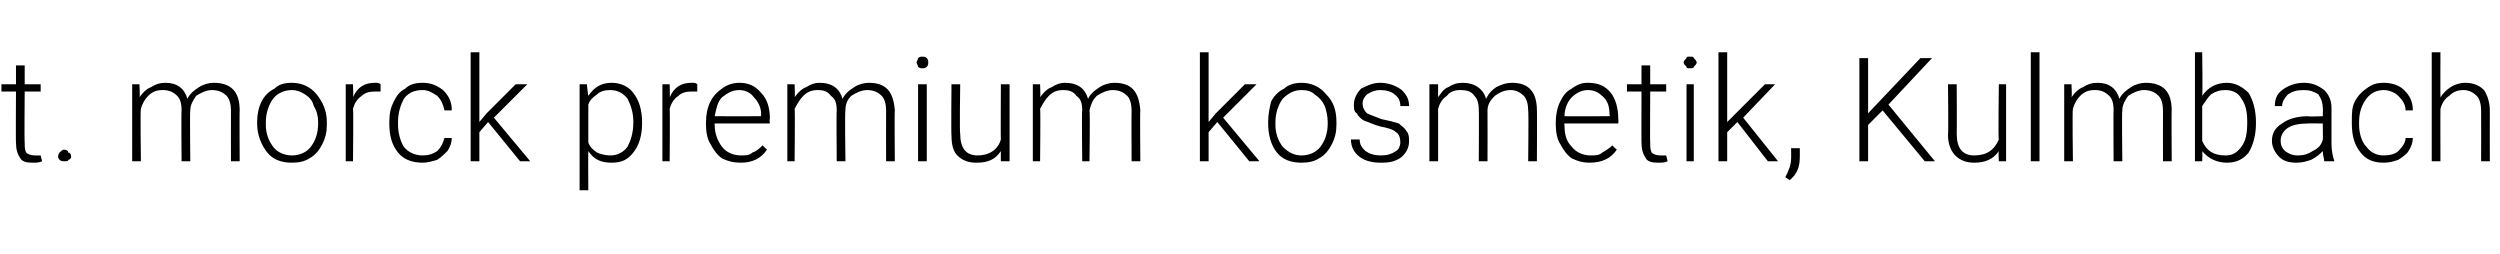 <?xml version="1.0" standalone="no"?><!DOCTYPE svg PUBLIC "-//W3C//DTD SVG 1.1//EN" "http://www.w3.org/Graphics/SVG/1.1/DTD/svg11.dtd"><svg xmlns="http://www.w3.org/2000/svg" version="1.1" width="172.1px" height="17.5px" viewBox="0 -4 172.1 17.5" style="top:-4px">  <desc>t. morck premium kosmetik, Kulmbach</desc>  <defs/>  <g id="Polygon217697">    <path d="M 1.7 0.5 L 1.7 1.8 L 2.8 1.8 L 2.8 2.3 L 1.7 2.3 C 1.7 2.3 1.67 5.83 1.7 5.8 C 1.7 6.1 1.7 6.3 1.8 6.5 C 1.9 6.6 2.1 6.7 2.4 6.7 C 2.5 6.7 2.6 6.7 2.8 6.7 C 2.8 6.7 2.9 7.1 2.9 7.1 C 2.7 7.2 2.5 7.2 2.2 7.2 C 1.8 7.2 1.5 7.1 1.4 6.9 C 1.2 6.6 1.1 6.3 1.1 5.8 C 1.08 5.83 1.1 2.3 1.1 2.3 L 0.1 2.3 L 0.1 1.8 L 1.1 1.8 L 1.1 0.5 L 1.7 0.5 Z M 4 6.8 C 4 6.6 4.1 6.5 4.1 6.5 C 4.2 6.4 4.3 6.3 4.4 6.3 C 4.6 6.3 4.7 6.4 4.7 6.5 C 4.8 6.5 4.9 6.6 4.9 6.8 C 4.9 6.9 4.8 7 4.7 7 C 4.7 7.1 4.6 7.1 4.4 7.1 C 4.3 7.1 4.2 7.1 4.1 7 C 4.1 7 4 6.9 4 6.8 Z M 9.6 1.8 C 9.6 1.8 9.65 2.69 9.6 2.7 C 9.8 2.4 10.1 2.1 10.4 2 C 10.7 1.8 11 1.7 11.4 1.7 C 12.2 1.7 12.7 2.1 12.9 2.8 C 13.1 2.4 13.4 2.2 13.7 2 C 14 1.8 14.4 1.7 14.7 1.7 C 15.9 1.7 16.5 2.3 16.5 3.6 C 16.48 3.58 16.5 7.1 16.5 7.1 L 15.9 7.1 C 15.9 7.1 15.89 3.63 15.9 3.6 C 15.9 3.2 15.8 2.8 15.6 2.6 C 15.4 2.4 15.1 2.2 14.6 2.2 C 14.2 2.2 13.8 2.4 13.5 2.6 C 13.3 2.9 13.1 3.2 13.1 3.6 C 13.06 3.61 13.1 7.1 13.1 7.1 L 12.5 7.1 C 12.5 7.1 12.47 3.58 12.5 3.6 C 12.5 3.1 12.4 2.8 12.2 2.6 C 11.9 2.3 11.6 2.2 11.2 2.2 C 10.8 2.2 10.5 2.3 10.2 2.6 C 10 2.8 9.8 3.1 9.7 3.5 C 9.65 3.49 9.7 7.1 9.7 7.1 L 9.1 7.1 L 9.1 1.8 L 9.6 1.8 Z M 17.7 4.4 C 17.7 3.9 17.8 3.4 18 3 C 18.2 2.6 18.5 2.3 18.9 2.1 C 19.2 1.8 19.6 1.7 20.1 1.7 C 20.8 1.7 21.4 2 21.8 2.5 C 22.2 3 22.5 3.6 22.5 4.4 C 22.5 4.4 22.5 4.6 22.5 4.6 C 22.5 5.1 22.4 5.5 22.2 5.9 C 22 6.3 21.7 6.7 21.3 6.9 C 21 7.1 20.6 7.2 20.1 7.2 C 19.4 7.2 18.8 7 18.4 6.5 C 18 6 17.7 5.3 17.7 4.5 C 17.7 4.5 17.7 4.4 17.7 4.4 Z M 18.3 4.6 C 18.3 5.2 18.5 5.7 18.8 6.1 C 19.1 6.5 19.6 6.7 20.1 6.7 C 20.6 6.7 21.1 6.5 21.4 6.1 C 21.7 5.7 21.9 5.2 21.9 4.5 C 21.9 4.5 21.9 4.4 21.9 4.4 C 21.9 4 21.8 3.6 21.6 3.3 C 21.5 2.9 21.3 2.7 21 2.5 C 20.7 2.3 20.4 2.2 20.1 2.2 C 19.6 2.2 19.1 2.4 18.8 2.8 C 18.5 3.2 18.3 3.8 18.3 4.4 C 18.3 4.4 18.3 4.6 18.3 4.6 Z M 26.2 2.3 C 26.1 2.3 25.9 2.3 25.8 2.3 C 25.4 2.3 25.1 2.4 24.9 2.6 C 24.6 2.8 24.4 3.1 24.3 3.5 C 24.34 3.48 24.3 7.1 24.3 7.1 L 23.8 7.1 L 23.8 1.8 L 24.3 1.8 C 24.3 1.8 24.34 2.67 24.3 2.7 C 24.6 2 25.1 1.7 25.8 1.7 C 26 1.7 26.1 1.7 26.2 1.8 C 26.2 1.8 26.2 2.3 26.2 2.3 Z M 29.1 6.7 C 29.5 6.7 29.8 6.6 30.1 6.4 C 30.4 6.1 30.5 5.8 30.6 5.5 C 30.6 5.5 31.1 5.5 31.1 5.5 C 31.1 5.8 31 6.1 30.8 6.4 C 30.6 6.6 30.4 6.8 30.1 7 C 29.8 7.1 29.4 7.2 29.1 7.2 C 28.4 7.2 27.8 7 27.4 6.5 C 27 6 26.8 5.4 26.8 4.5 C 26.8 4.5 26.8 4.4 26.8 4.4 C 26.8 3.8 26.9 3.4 27.1 3 C 27.3 2.6 27.5 2.3 27.9 2.1 C 28.2 1.8 28.6 1.7 29.1 1.7 C 29.7 1.7 30.1 1.9 30.5 2.2 C 30.9 2.6 31.1 3 31.1 3.6 C 31.1 3.6 30.6 3.6 30.6 3.6 C 30.5 3.2 30.4 2.9 30.1 2.6 C 29.8 2.4 29.5 2.2 29.1 2.2 C 28.5 2.2 28.1 2.4 27.8 2.8 C 27.6 3.2 27.4 3.7 27.4 4.4 C 27.4 4.4 27.4 4.6 27.4 4.6 C 27.4 5.2 27.6 5.8 27.8 6.1 C 28.1 6.5 28.6 6.7 29.1 6.7 Z M 33.6 4.4 L 33 5.1 L 33 7.1 L 32.4 7.1 L 32.4 -0.4 L 33 -0.4 L 33 4.4 L 33.5 3.8 L 35.5 1.8 L 36.3 1.8 L 34 4.1 L 36.5 7.1 L 35.8 7.1 L 33.6 4.4 Z M 44.2 4.5 C 44.2 5.3 44 6 43.6 6.5 C 43.2 7 42.8 7.2 42.1 7.2 C 41.4 7.2 40.9 7 40.5 6.4 C 40.48 6.45 40.5 9.1 40.5 9.1 L 39.9 9.1 L 39.9 1.8 L 40.4 1.8 C 40.4 1.8 40.48 2.57 40.5 2.6 C 40.9 2 41.4 1.7 42.1 1.7 C 42.8 1.7 43.3 2 43.6 2.4 C 44 2.9 44.2 3.6 44.2 4.4 C 44.2 4.4 44.2 4.5 44.2 4.5 Z M 43.6 4.4 C 43.6 3.7 43.4 3.2 43.2 2.8 C 42.9 2.4 42.5 2.2 42 2.2 C 41.6 2.2 41.3 2.3 41.1 2.5 C 40.8 2.7 40.6 2.9 40.5 3.2 C 40.5 3.2 40.5 5.8 40.5 5.8 C 40.6 6.1 40.8 6.3 41.1 6.5 C 41.3 6.6 41.7 6.7 42 6.7 C 42.5 6.7 42.9 6.5 43.2 6.1 C 43.4 5.7 43.6 5.2 43.6 4.4 Z M 48 2.3 C 47.9 2.3 47.7 2.3 47.6 2.3 C 47.2 2.3 46.9 2.4 46.7 2.6 C 46.4 2.8 46.2 3.1 46.1 3.5 C 46.13 3.48 46.1 7.1 46.1 7.1 L 45.6 7.1 L 45.6 1.8 L 46.1 1.8 C 46.1 1.8 46.13 2.67 46.1 2.7 C 46.4 2 46.9 1.7 47.6 1.7 C 47.8 1.7 47.9 1.7 48 1.8 C 48 1.8 48 2.3 48 2.3 Z M 52.8 6.3 C 52.4 6.9 51.8 7.2 51 7.2 C 50.5 7.2 50.1 7.1 49.7 6.9 C 49.4 6.7 49.1 6.3 48.9 5.9 C 48.7 5.6 48.6 5.1 48.6 4.6 C 48.6 4.6 48.6 4.4 48.6 4.4 C 48.6 3.9 48.7 3.4 48.9 3 C 49.1 2.6 49.4 2.3 49.7 2.1 C 50.1 1.8 50.5 1.7 50.9 1.7 C 51.5 1.7 52 1.9 52.4 2.4 C 52.8 2.8 53 3.4 53 4.2 C 52.95 4.18 53 4.5 53 4.5 L 49.2 4.5 C 49.2 4.5 49.18 4.62 49.2 4.6 C 49.2 5.2 49.4 5.7 49.7 6.1 C 50 6.5 50.5 6.7 51 6.7 C 51.3 6.7 51.6 6.7 51.8 6.5 C 52.1 6.4 52.3 6.2 52.5 6 C 52.47 6 52.8 6.3 52.8 6.3 C 52.8 6.3 52.84 6.27 52.8 6.3 Z M 50.9 2.2 C 50.4 2.2 50.1 2.4 49.7 2.7 C 49.4 3 49.3 3.5 49.2 4 C 49.2 4.01 52.4 4 52.4 4 C 52.4 4 52.37 3.95 52.4 3.9 C 52.4 3.4 52.2 3 51.9 2.7 C 51.7 2.4 51.3 2.2 50.9 2.2 Z M 54.7 1.8 C 54.7 1.8 54.74 2.69 54.7 2.7 C 54.9 2.4 55.2 2.1 55.5 2 C 55.8 1.8 56.1 1.7 56.4 1.7 C 57.3 1.7 57.8 2.1 58 2.8 C 58.2 2.4 58.5 2.2 58.8 2 C 59.1 1.8 59.5 1.7 59.8 1.7 C 61 1.7 61.5 2.3 61.6 3.6 C 61.57 3.58 61.6 7.1 61.6 7.1 L 61 7.1 C 61 7.1 60.99 3.63 61 3.6 C 61 3.2 60.9 2.8 60.7 2.6 C 60.5 2.4 60.2 2.2 59.7 2.2 C 59.3 2.2 58.9 2.4 58.6 2.6 C 58.3 2.9 58.2 3.2 58.2 3.6 C 58.15 3.61 58.2 7.1 58.2 7.1 L 57.6 7.1 C 57.6 7.1 57.57 3.58 57.6 3.6 C 57.6 3.1 57.5 2.8 57.2 2.6 C 57 2.3 56.7 2.2 56.3 2.2 C 55.9 2.2 55.6 2.3 55.3 2.6 C 55.1 2.8 54.9 3.1 54.7 3.5 C 54.74 3.49 54.7 7.1 54.7 7.1 L 54.2 7.1 L 54.2 1.8 L 54.7 1.8 Z M 63.8 7.1 L 63.2 7.1 L 63.2 1.8 L 63.8 1.8 L 63.8 7.1 Z M 63.1 0.3 C 63.1 0.2 63.2 0.1 63.2 0 C 63.3 -0.1 63.4 -0.1 63.5 -0.1 C 63.6 -0.1 63.7 -0.1 63.8 0 C 63.9 0.1 63.9 0.2 63.9 0.3 C 63.9 0.4 63.9 0.5 63.8 0.6 C 63.7 0.7 63.6 0.7 63.5 0.7 C 63.4 0.7 63.3 0.7 63.2 0.6 C 63.2 0.5 63.1 0.4 63.1 0.3 Z M 68.9 6.4 C 68.5 7 68 7.2 67.2 7.2 C 66.6 7.2 66.2 7 65.9 6.7 C 65.6 6.4 65.5 5.9 65.5 5.3 C 65.47 5.26 65.5 1.8 65.5 1.8 L 66.1 1.8 C 66.1 1.8 66.05 5.19 66.1 5.2 C 66.1 6.2 66.5 6.7 67.3 6.7 C 68.1 6.7 68.7 6.3 68.9 5.6 C 68.88 5.65 68.9 1.8 68.9 1.8 L 69.5 1.8 L 69.5 7.1 L 68.9 7.1 C 68.9 7.1 68.89 6.44 68.9 6.4 Z M 71.6 1.8 C 71.6 1.8 71.64 2.69 71.6 2.7 C 71.8 2.4 72.1 2.1 72.4 2 C 72.7 1.8 73 1.7 73.3 1.7 C 74.2 1.7 74.7 2.1 74.9 2.8 C 75.1 2.4 75.4 2.2 75.7 2 C 76 1.8 76.4 1.7 76.7 1.7 C 77.9 1.7 78.4 2.3 78.5 3.6 C 78.47 3.58 78.5 7.1 78.5 7.1 L 77.9 7.1 C 77.9 7.1 77.88 3.63 77.9 3.6 C 77.9 3.2 77.8 2.8 77.6 2.6 C 77.4 2.4 77.1 2.2 76.6 2.2 C 76.2 2.2 75.8 2.4 75.5 2.6 C 75.2 2.9 75.1 3.2 75 3.6 C 75.05 3.61 75 7.1 75 7.1 L 74.5 7.1 C 74.5 7.1 74.46 3.58 74.5 3.6 C 74.5 3.1 74.4 2.8 74.1 2.6 C 73.9 2.3 73.6 2.2 73.2 2.2 C 72.8 2.2 72.5 2.3 72.2 2.6 C 72 2.8 71.8 3.1 71.6 3.5 C 71.64 3.49 71.6 7.1 71.6 7.1 L 71.1 7.1 L 71.1 1.8 L 71.6 1.8 Z M 83.8 4.4 L 83.2 5.1 L 83.2 7.1 L 82.6 7.1 L 82.6 -0.4 L 83.2 -0.4 L 83.2 4.4 L 83.7 3.8 L 85.7 1.8 L 86.5 1.8 L 84.2 4.1 L 86.7 7.1 L 86 7.1 L 83.8 4.4 Z M 87.3 4.4 C 87.3 3.9 87.4 3.4 87.5 3 C 87.7 2.6 88 2.3 88.4 2.1 C 88.7 1.8 89.2 1.7 89.6 1.7 C 90.3 1.7 90.9 2 91.3 2.5 C 91.8 3 92 3.6 92 4.4 C 92 4.4 92 4.6 92 4.6 C 92 5.1 91.9 5.5 91.7 5.9 C 91.5 6.3 91.2 6.7 90.8 6.9 C 90.5 7.1 90.1 7.2 89.6 7.2 C 88.9 7.2 88.3 7 87.9 6.5 C 87.5 6 87.3 5.3 87.3 4.5 C 87.3 4.5 87.3 4.4 87.3 4.4 Z M 87.8 4.6 C 87.8 5.2 88 5.7 88.3 6.1 C 88.7 6.5 89.1 6.7 89.6 6.7 C 90.1 6.7 90.6 6.5 90.9 6.1 C 91.2 5.7 91.4 5.2 91.4 4.5 C 91.4 4.5 91.4 4.4 91.4 4.4 C 91.4 4 91.3 3.6 91.2 3.3 C 91 2.9 90.8 2.7 90.5 2.5 C 90.3 2.3 90 2.2 89.6 2.2 C 89.1 2.2 88.7 2.4 88.3 2.8 C 88 3.2 87.8 3.8 87.8 4.4 C 87.8 4.4 87.8 4.6 87.8 4.6 Z M 96.4 5.8 C 96.4 5.5 96.3 5.2 96.1 5.1 C 95.9 4.9 95.5 4.8 95 4.7 C 94.6 4.6 94.2 4.4 93.9 4.3 C 93.7 4.2 93.5 4 93.4 3.8 C 93.2 3.7 93.2 3.4 93.2 3.2 C 93.2 2.8 93.4 2.4 93.7 2.1 C 94.1 1.9 94.5 1.7 95 1.7 C 95.6 1.7 96.1 1.9 96.5 2.2 C 96.8 2.5 97 2.8 97 3.3 C 97 3.3 96.4 3.3 96.4 3.3 C 96.4 3 96.3 2.7 96 2.5 C 95.8 2.3 95.4 2.2 95 2.2 C 94.7 2.2 94.4 2.3 94.1 2.5 C 93.9 2.7 93.8 2.9 93.8 3.1 C 93.8 3.4 93.9 3.6 94.1 3.8 C 94.3 3.9 94.6 4 95.1 4.2 C 95.6 4.3 96 4.4 96.3 4.5 C 96.5 4.7 96.7 4.8 96.8 5 C 97 5.2 97 5.5 97 5.7 C 97 6.2 96.8 6.5 96.5 6.8 C 96.1 7.1 95.7 7.2 95.1 7.2 C 94.5 7.2 94 7.1 93.6 6.8 C 93.2 6.5 93 6.1 93 5.6 C 93 5.6 93.6 5.6 93.6 5.6 C 93.6 6 93.8 6.2 94 6.4 C 94.3 6.6 94.6 6.7 95.1 6.7 C 95.5 6.7 95.8 6.6 96.1 6.4 C 96.3 6.3 96.4 6 96.4 5.8 Z M 99 1.8 C 99 1.8 98.99 2.69 99 2.7 C 99.2 2.4 99.4 2.1 99.7 2 C 100 1.8 100.3 1.7 100.7 1.7 C 101.5 1.7 102.1 2.1 102.3 2.8 C 102.5 2.4 102.7 2.2 103 2 C 103.4 1.8 103.7 1.7 104.1 1.7 C 105.2 1.7 105.8 2.3 105.8 3.6 C 105.82 3.58 105.8 7.1 105.8 7.1 L 105.2 7.1 C 105.2 7.1 105.24 3.63 105.2 3.6 C 105.2 3.2 105.1 2.8 104.9 2.6 C 104.7 2.4 104.4 2.2 104 2.2 C 103.5 2.2 103.2 2.4 102.9 2.6 C 102.6 2.9 102.4 3.2 102.4 3.6 C 102.41 3.61 102.4 7.1 102.4 7.1 L 101.8 7.1 C 101.8 7.1 101.82 3.58 101.8 3.6 C 101.8 3.1 101.7 2.8 101.5 2.6 C 101.3 2.3 101 2.2 100.5 2.2 C 100.2 2.2 99.8 2.3 99.6 2.6 C 99.3 2.8 99.1 3.1 99 3.5 C 99 3.49 99 7.1 99 7.1 L 98.4 7.1 L 98.4 1.8 L 99 1.8 Z M 111.3 6.3 C 110.9 6.9 110.3 7.2 109.4 7.2 C 109 7.2 108.6 7.1 108.2 6.9 C 107.9 6.7 107.6 6.3 107.4 5.9 C 107.2 5.6 107.1 5.1 107.1 4.6 C 107.1 4.6 107.1 4.4 107.1 4.4 C 107.1 3.9 107.2 3.4 107.4 3 C 107.6 2.6 107.8 2.3 108.2 2.1 C 108.6 1.8 108.9 1.7 109.3 1.7 C 110 1.7 110.5 1.9 110.9 2.4 C 111.2 2.8 111.4 3.4 111.4 4.2 C 111.43 4.18 111.4 4.5 111.4 4.5 L 107.7 4.5 C 107.7 4.5 107.66 4.62 107.7 4.6 C 107.7 5.2 107.8 5.7 108.2 6.1 C 108.5 6.5 109 6.7 109.5 6.7 C 109.8 6.7 110.1 6.7 110.3 6.5 C 110.5 6.4 110.8 6.2 111 6 C 110.95 6 111.3 6.3 111.3 6.3 C 111.3 6.3 111.32 6.27 111.3 6.3 Z M 109.3 2.2 C 108.9 2.2 108.5 2.4 108.2 2.7 C 107.9 3 107.7 3.5 107.7 4 C 107.68 4.01 110.8 4 110.8 4 C 110.8 4 110.85 3.95 110.8 3.9 C 110.8 3.4 110.7 3 110.4 2.7 C 110.1 2.4 109.8 2.2 109.3 2.2 Z M 113.6 0.5 L 113.6 1.8 L 114.7 1.8 L 114.7 2.3 L 113.6 2.3 C 113.6 2.3 113.58 5.83 113.6 5.8 C 113.6 6.1 113.6 6.3 113.7 6.5 C 113.8 6.6 114 6.7 114.3 6.7 C 114.4 6.7 114.5 6.7 114.7 6.7 C 114.7 6.7 114.8 7.1 114.8 7.1 C 114.6 7.2 114.4 7.2 114.1 7.2 C 113.7 7.2 113.4 7.1 113.3 6.9 C 113.1 6.6 113 6.3 113 5.8 C 112.99 5.83 113 2.3 113 2.3 L 112 2.3 L 112 1.8 L 113 1.8 L 113 0.5 L 113.6 0.5 Z M 116.6 7.1 L 116.1 7.1 L 116.1 1.8 L 116.6 1.8 L 116.6 7.1 Z M 115.9 0.3 C 115.9 0.2 116 0.1 116.1 0 C 116.1 -0.1 116.2 -0.1 116.3 -0.1 C 116.5 -0.1 116.6 -0.1 116.6 0 C 116.7 0.1 116.8 0.2 116.8 0.3 C 116.8 0.4 116.7 0.5 116.6 0.6 C 116.6 0.7 116.5 0.7 116.3 0.7 C 116.2 0.7 116.1 0.7 116.1 0.6 C 116 0.5 115.9 0.4 115.9 0.3 Z M 119.6 4.4 L 118.9 5.1 L 118.9 7.1 L 118.3 7.1 L 118.3 -0.4 L 118.9 -0.4 L 118.9 4.4 L 119.5 3.8 L 121.5 1.8 L 122.2 1.8 L 120 4.1 L 122.4 7.1 L 121.7 7.1 L 119.6 4.4 Z M 123.9 6.8 C 123.9 7.5 123.7 8 123.2 8.4 C 123.2 8.4 122.9 8.2 122.9 8.2 C 123.1 7.8 123.3 7.4 123.3 6.9 C 123.31 6.95 123.3 6.2 123.3 6.2 L 123.9 6.2 L 123.9 6.8 C 123.9 6.8 123.88 6.8 123.9 6.8 Z M 129.6 3.6 L 128.6 4.6 L 128.6 7.1 L 128 7.1 L 128 0 L 128.6 0 L 128.6 3.8 L 132.2 0 L 133 0 L 130 3.2 L 133.2 7.1 L 132.5 7.1 L 129.6 3.6 Z M 137.6 6.4 C 137.2 7 136.6 7.2 135.9 7.2 C 135.3 7.2 134.9 7 134.6 6.7 C 134.3 6.4 134.1 5.9 134.1 5.3 C 134.14 5.26 134.1 1.8 134.1 1.8 L 134.7 1.8 C 134.7 1.8 134.72 5.19 134.7 5.2 C 134.7 6.2 135.1 6.7 135.9 6.7 C 136.8 6.7 137.3 6.3 137.6 5.6 C 137.55 5.65 137.6 1.8 137.6 1.8 L 138.1 1.8 L 138.1 7.1 L 137.6 7.1 C 137.6 7.1 137.56 6.44 137.6 6.4 Z M 140.4 7.1 L 139.8 7.1 L 139.8 -0.4 L 140.4 -0.4 L 140.4 7.1 Z M 142.6 1.8 C 142.6 1.8 142.65 2.69 142.6 2.7 C 142.8 2.4 143.1 2.1 143.4 2 C 143.7 1.8 144 1.7 144.4 1.7 C 145.2 1.7 145.7 2.1 145.9 2.8 C 146.1 2.4 146.4 2.2 146.7 2 C 147 1.8 147.4 1.7 147.7 1.7 C 148.9 1.7 149.5 2.3 149.5 3.6 C 149.48 3.58 149.5 7.1 149.5 7.1 L 148.9 7.1 C 148.9 7.1 148.89 3.63 148.9 3.6 C 148.9 3.2 148.8 2.8 148.6 2.6 C 148.4 2.4 148.1 2.2 147.6 2.2 C 147.2 2.2 146.8 2.4 146.5 2.6 C 146.3 2.9 146.1 3.2 146.1 3.6 C 146.06 3.61 146.1 7.1 146.1 7.1 L 145.5 7.1 C 145.5 7.1 145.48 3.58 145.5 3.6 C 145.5 3.1 145.4 2.8 145.2 2.6 C 144.9 2.3 144.6 2.2 144.2 2.2 C 143.8 2.2 143.5 2.3 143.2 2.6 C 143 2.8 142.8 3.1 142.7 3.5 C 142.65 3.49 142.7 7.1 142.7 7.1 L 142.1 7.1 L 142.1 1.8 L 142.6 1.8 Z M 155.3 4.5 C 155.3 5.3 155.1 6 154.8 6.5 C 154.4 7 153.9 7.2 153.3 7.2 C 152.6 7.2 152 6.9 151.6 6.4 C 151.63 6.39 151.6 7.1 151.6 7.1 L 151.1 7.1 L 151.1 -0.4 L 151.6 -0.4 C 151.6 -0.4 151.64 2.59 151.6 2.6 C 152 2 152.6 1.7 153.3 1.7 C 153.9 1.7 154.4 2 154.8 2.4 C 155.1 2.9 155.3 3.6 155.3 4.4 C 155.3 4.4 155.3 4.5 155.3 4.5 Z M 154.7 4.4 C 154.7 3.7 154.6 3.2 154.3 2.8 C 154.1 2.4 153.7 2.2 153.2 2.2 C 152.8 2.2 152.5 2.3 152.2 2.5 C 152 2.7 151.8 3 151.6 3.3 C 151.6 3.3 151.6 5.7 151.6 5.7 C 151.9 6.4 152.4 6.7 153.2 6.7 C 153.7 6.7 154 6.5 154.3 6.1 C 154.6 5.7 154.7 5.2 154.7 4.4 Z M 160 7.1 C 160 6.9 159.9 6.7 159.9 6.4 C 159.7 6.6 159.5 6.8 159.1 7 C 158.8 7.1 158.5 7.2 158.1 7.2 C 157.6 7.2 157.2 7.1 156.9 6.8 C 156.6 6.5 156.4 6.1 156.4 5.7 C 156.4 5.2 156.6 4.8 157.1 4.5 C 157.5 4.2 158.1 4 158.9 4 C 158.86 4.04 159.9 4 159.9 4 C 159.9 4 159.92 3.44 159.9 3.4 C 159.9 3.1 159.8 2.8 159.6 2.5 C 159.3 2.3 159 2.2 158.6 2.2 C 158.1 2.2 157.8 2.3 157.5 2.5 C 157.3 2.7 157.1 3 157.1 3.3 C 157.1 3.3 156.6 3.3 156.6 3.3 C 156.6 2.9 156.7 2.5 157.1 2.2 C 157.5 1.9 158 1.7 158.6 1.7 C 159.2 1.7 159.6 1.9 160 2.2 C 160.3 2.5 160.5 2.9 160.5 3.4 C 160.5 3.4 160.5 5.9 160.5 5.9 C 160.5 6.4 160.6 6.8 160.7 7.1 C 160.66 7.05 160.7 7.1 160.7 7.1 C 160.7 7.1 160.04 7.11 160 7.1 Z M 158.2 6.7 C 158.6 6.7 158.9 6.6 159.2 6.4 C 159.6 6.2 159.8 6 159.9 5.6 C 159.92 5.65 159.9 4.5 159.9 4.5 C 159.9 4.5 158.87 4.49 158.9 4.5 C 158.3 4.5 157.8 4.6 157.5 4.8 C 157.2 5 157 5.3 157 5.7 C 157 6 157.1 6.2 157.3 6.4 C 157.6 6.6 157.8 6.7 158.2 6.7 Z M 164.1 6.7 C 164.5 6.7 164.9 6.6 165.1 6.4 C 165.4 6.1 165.6 5.8 165.6 5.5 C 165.6 5.5 166.1 5.5 166.1 5.5 C 166.1 5.8 166 6.1 165.8 6.4 C 165.7 6.6 165.4 6.8 165.1 7 C 164.8 7.1 164.5 7.2 164.1 7.2 C 163.4 7.2 162.9 7 162.5 6.5 C 162.1 6 161.9 5.4 161.9 4.5 C 161.9 4.5 161.9 4.4 161.9 4.4 C 161.9 3.8 161.9 3.4 162.1 3 C 162.3 2.6 162.6 2.3 162.9 2.1 C 163.3 1.8 163.6 1.7 164.1 1.7 C 164.7 1.7 165.2 1.9 165.5 2.2 C 165.9 2.6 166.1 3 166.1 3.6 C 166.1 3.6 165.6 3.6 165.6 3.6 C 165.6 3.2 165.4 2.9 165.1 2.6 C 164.9 2.4 164.5 2.2 164.1 2.2 C 163.6 2.2 163.2 2.4 162.9 2.8 C 162.6 3.2 162.4 3.7 162.4 4.4 C 162.4 4.4 162.4 4.6 162.4 4.6 C 162.4 5.2 162.6 5.8 162.9 6.1 C 163.2 6.5 163.6 6.7 164.1 6.7 Z M 168 2.7 C 168.2 2.4 168.4 2.2 168.7 2 C 169 1.8 169.4 1.7 169.7 1.7 C 170.3 1.7 170.7 1.9 171 2.2 C 171.2 2.5 171.4 3 171.4 3.6 C 171.39 3.64 171.4 7.1 171.4 7.1 L 170.8 7.1 C 170.8 7.1 170.81 3.64 170.8 3.6 C 170.8 3.2 170.7 2.8 170.5 2.6 C 170.3 2.4 170 2.2 169.6 2.2 C 169.2 2.2 168.9 2.3 168.6 2.6 C 168.3 2.8 168.1 3.1 168 3.5 C 167.99 3.49 168 7.1 168 7.1 L 167.4 7.1 L 167.4 -0.4 L 168 -0.4 C 168 -0.4 167.99 2.72 168 2.7 Z " stroke="none" fill="#000"/>  </g></svg>